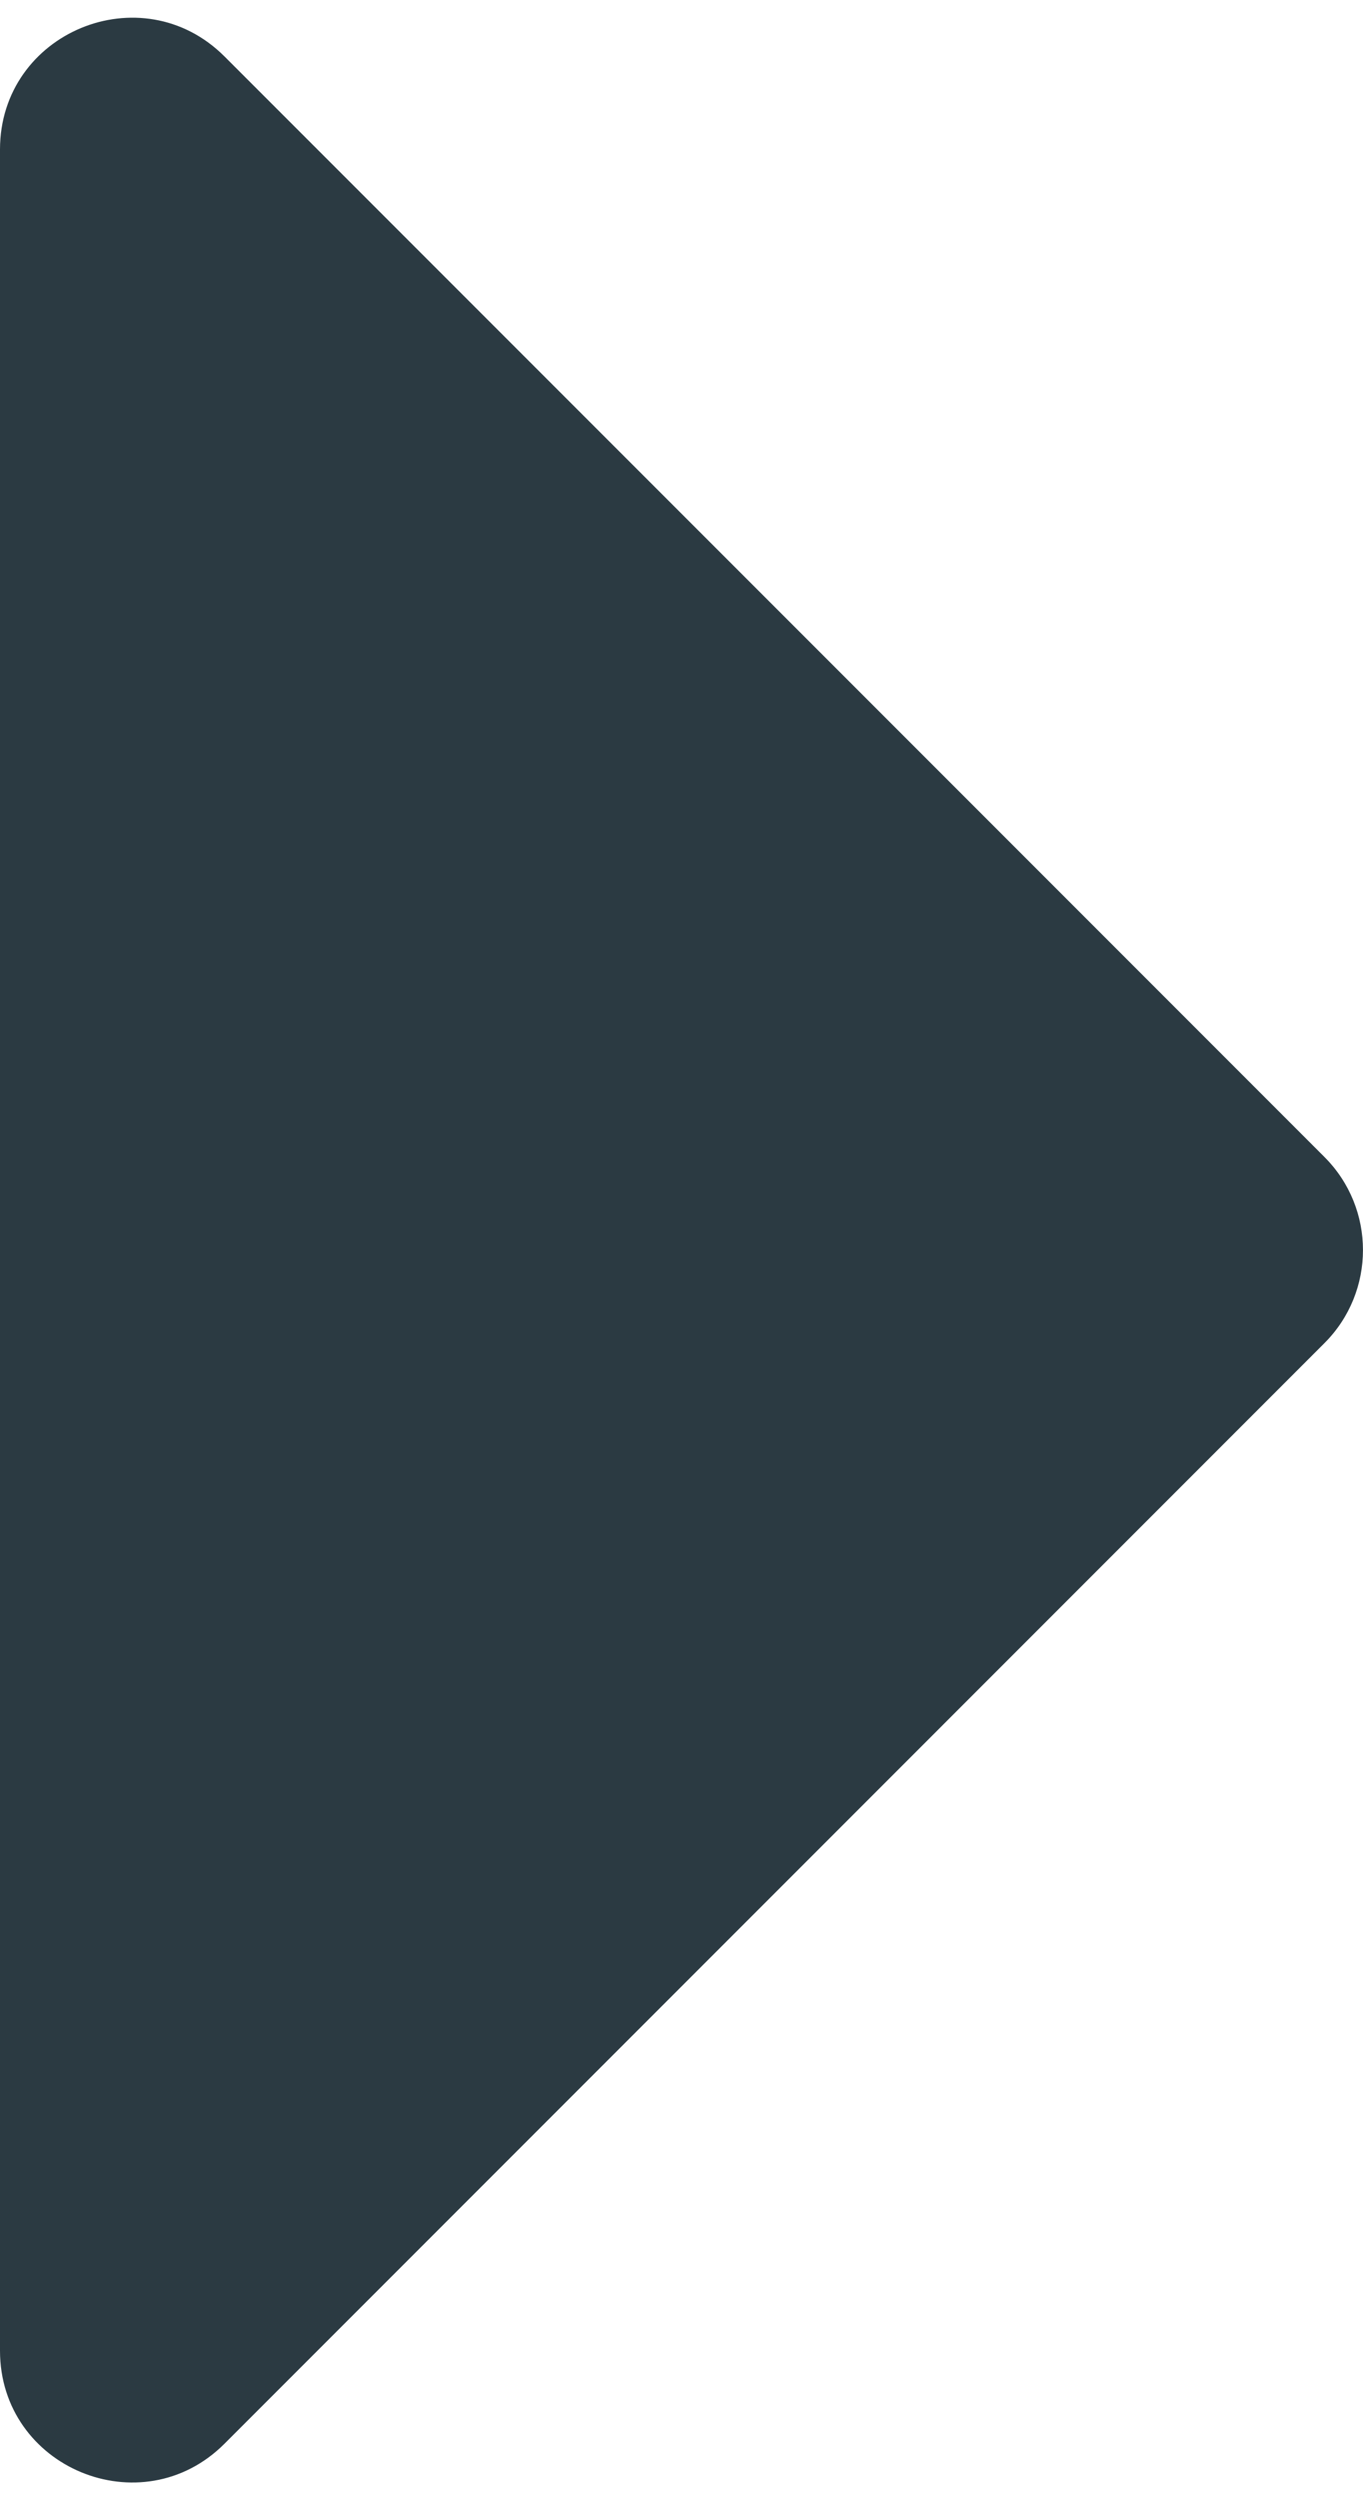 <?xml version="1.0" encoding="UTF-8"?><svg xmlns="http://www.w3.org/2000/svg" id="Layer_1688cf66af2667" data-name="Layer 1" viewBox="0 0 24.478 44.241" aria-hidden="true" style="fill:url(#CerosGradient_iddf92b5ac6);" width="24px" height="44px">
  <defs><linearGradient class="cerosgradient" data-cerosgradient="true" id="CerosGradient_iddf92b5ac6" gradientUnits="userSpaceOnUse" x1="50%" y1="100%" x2="50%" y2="0%"><stop offset="0%" stop-color="#2B3A42"/><stop offset="100%" stop-color="#2B3A42"/></linearGradient><linearGradient/>
    <style>
      .cls-1-688cf66af2667{
        fill: #0cefc3;
      }
    </style>
  </defs>
  <path class="cls-1-688cf66af2667" d="M4.032.696l19.754,19.754c.922.922.922,2.418,0,3.34L4.032,43.545c-1.488,1.488-4.032.434-4.032-1.67V2.366C0,.262,2.544-.791,4.032.696Z" style="fill:url(#CerosGradient_iddf92b5ac6);"/>
</svg>